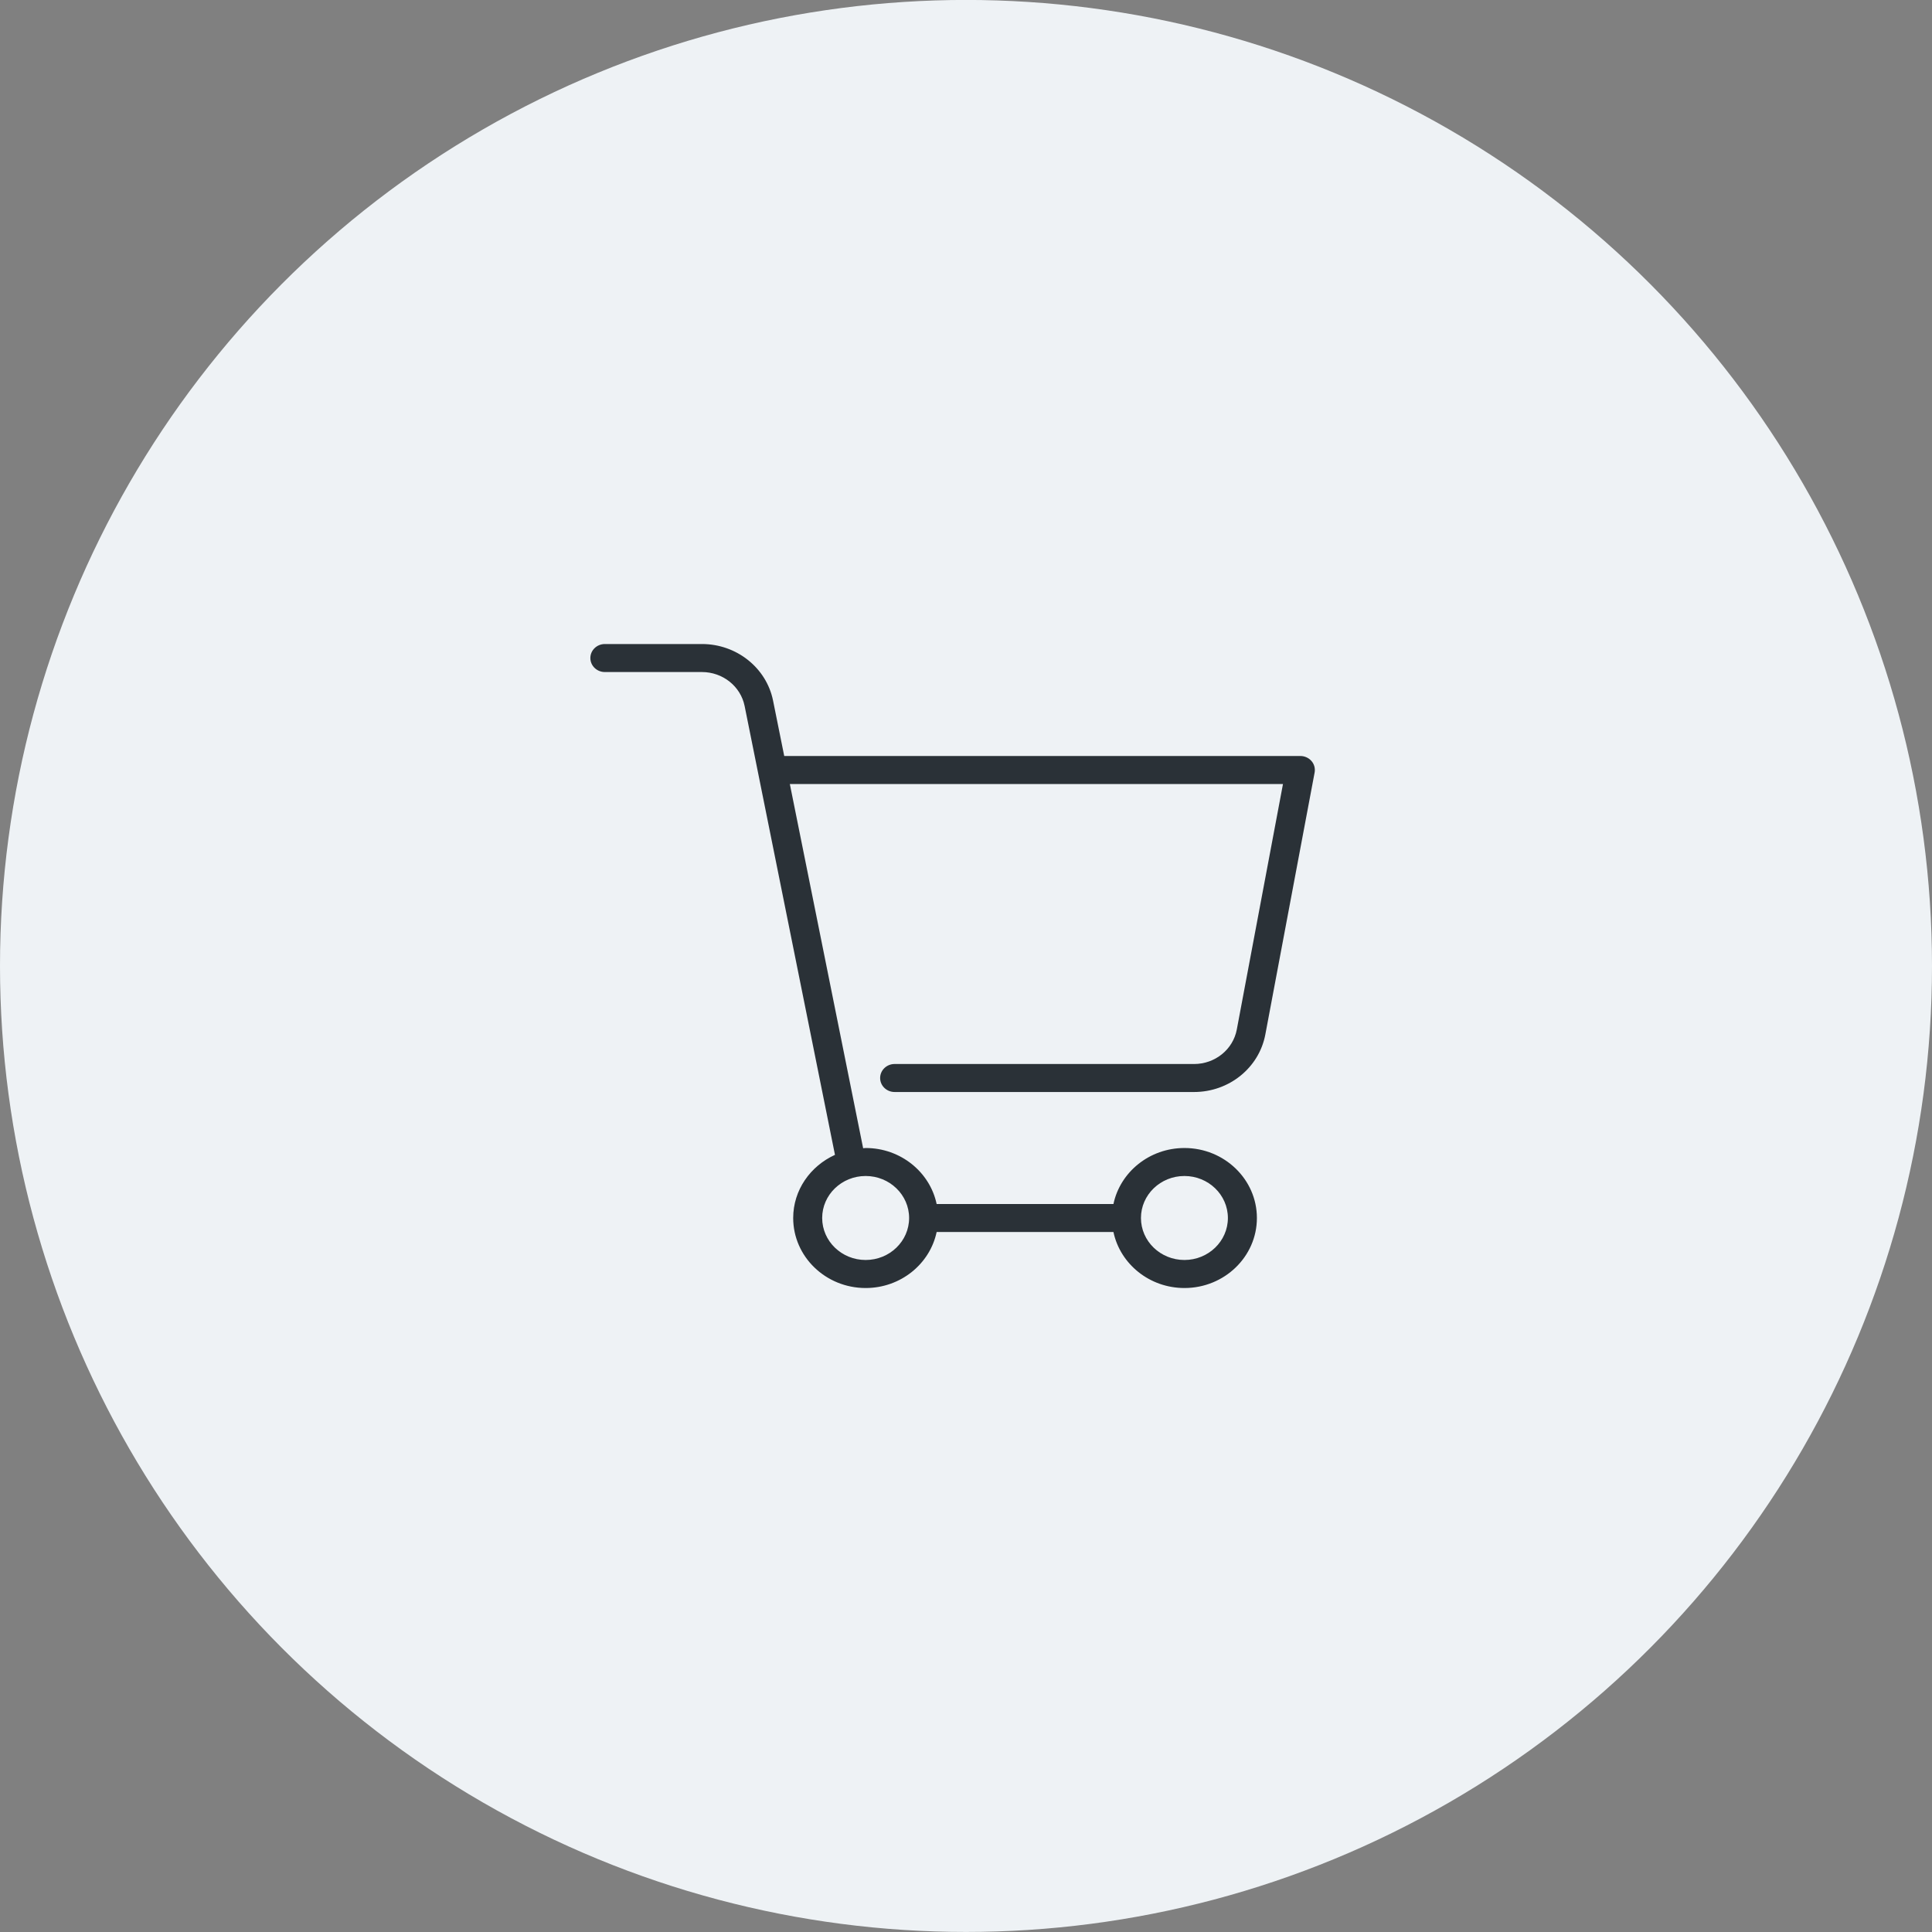 <svg fill="none" height="72" viewBox="0 0 72 72" width="72" xmlns="http://www.w3.org/2000/svg"><rect x="0" y="0" width="72" height="72" fill="#808080" stroke="none"/><circle cx="36" cy="35.998" fill="#eef2f5" r="36"/><path d="m44.498 39.652h-11.158c-.298 0-.54.234-.54.522 0 .288.242.522.54.522h11.158c1.306 0 2.422-.901 2.657-2.142l1.837-9.764c.028-.153-.013-.309-.116-.428s-.254-.188-.414-.188h-19.236l-.416-2.063c-.246-1.223-1.361-2.11-2.65-2.11h-3.619c-.298 0-.54.234-.54.522 0 .288.242.522.54.522h3.619c.774 0 1.442.532 1.59 1.266l3.367 16.727c-.917.417-1.557 1.312-1.557 2.354 0 1.439 1.211 2.609 2.7 2.609 1.304 0 2.395-.897 2.646-2.087h6.589c.251 1.19 1.342 2.087 2.646 2.087 1.489 0 2.7-1.17 2.7-2.609s-1.211-2.609-2.7-2.609c-1.304 0-2.395.897-2.646 2.087h-6.589c-.251-1.19-1.342-2.087-2.646-2.087-.032 0-.062.008-.093.009l-2.732-13.574h18.378l-1.721 9.149c-.14.745-.811 1.286-1.594 1.286zm-.358 4.174c.894 0 1.62.702 1.62 1.565s-.726 1.565-1.62 1.565-1.62-.702-1.62-1.565.726-1.565 1.62-1.565zm-10.26 1.565c0 .864-.726 1.565-1.62 1.565s-1.62-.702-1.62-1.565.726-1.565 1.62-1.565 1.62.702 1.62 1.565z" fill="#2a3137"/></svg>